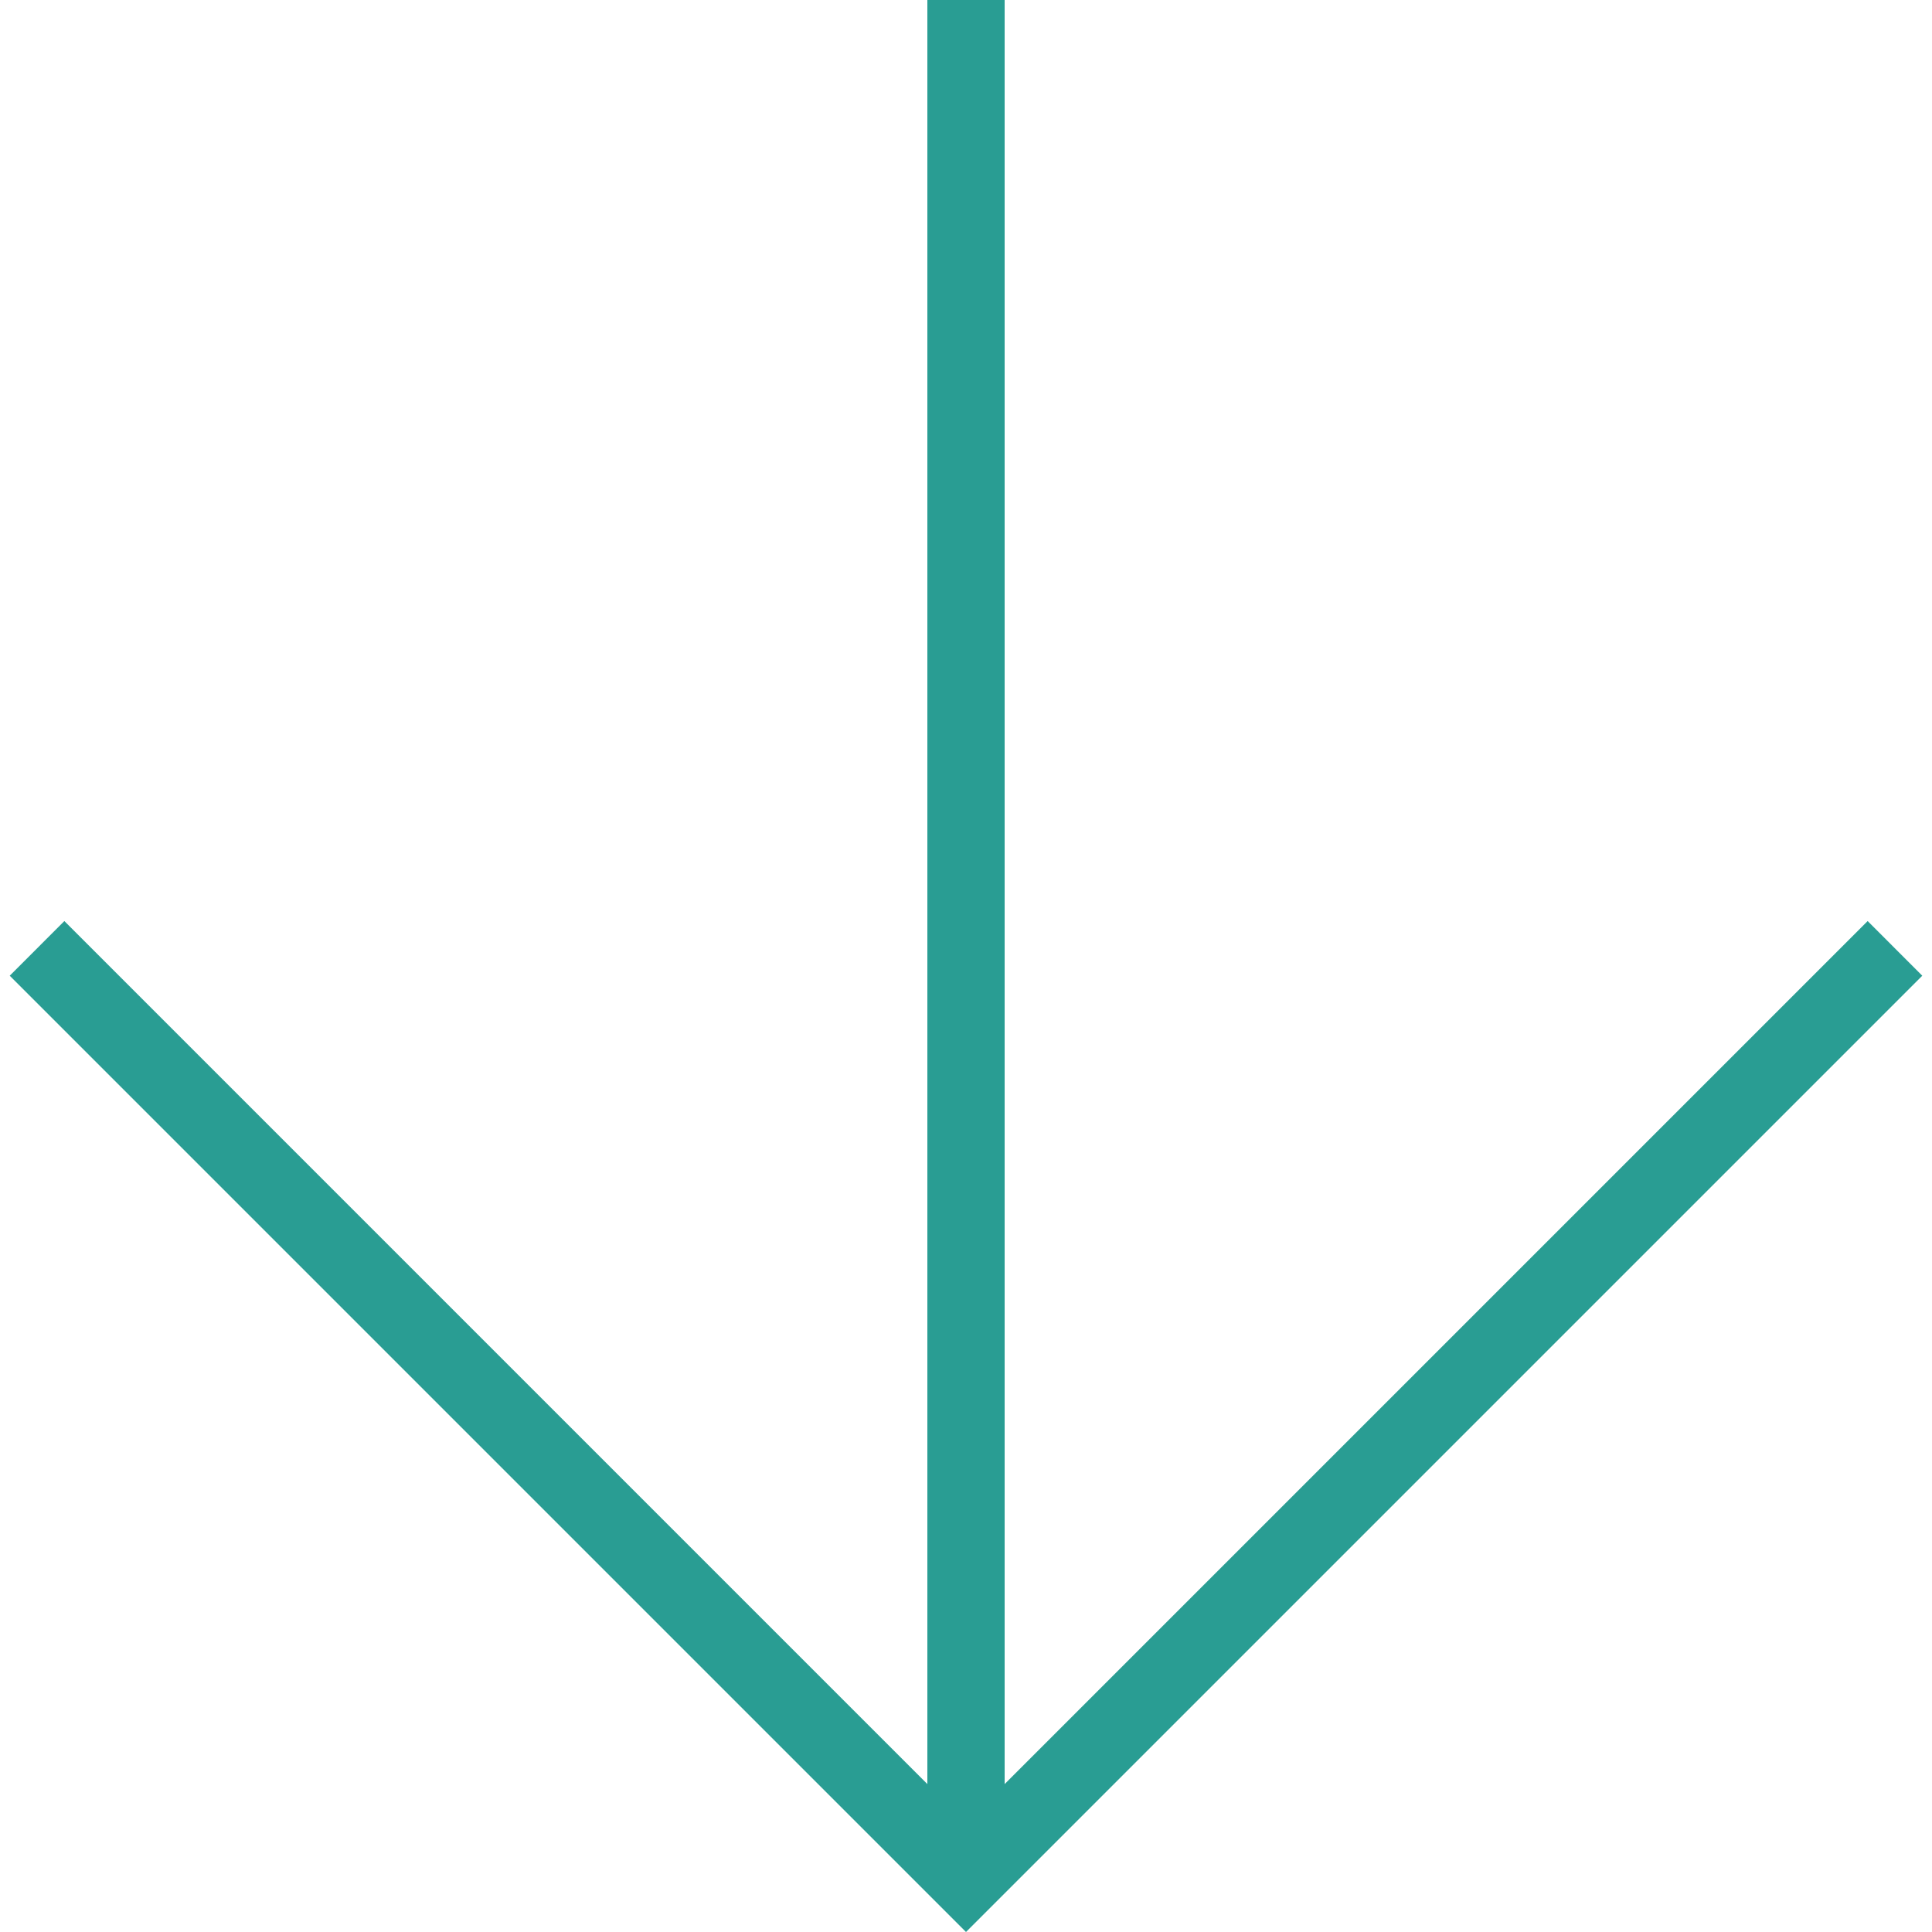 <svg xmlns="http://www.w3.org/2000/svg" xmlns:xlink="http://www.w3.org/1999/xlink" version="1.1" x="0px" y="0px" viewBox="0 0 100 100" enable-background="new 0 0 100 100" xml:space="preserve" aria-hidden="true" width="100px" height="100px" style="fill:url(#CerosGradient_idbbf0361e2);"><defs><linearGradient class="cerosgradient" data-cerosgradient="true" id="CerosGradient_idbbf0361e2" gradientUnits="userSpaceOnUse" x1="50%" y1="100%" x2="50%" y2="0%"><stop offset="0%" stop-color="#299D93"/><stop offset="100%" stop-color="#299D93"/></linearGradient><linearGradient/></defs><g><polygon points="96.669,47.674 52,92.344 52,0 48,0 48,92.344 3.331,47.674 0.503,50.503 47.172,97.172 50,100 52.828,97.172    99.497,50.503  " style="fill:url(#CerosGradient_idbbf0361e2);"/></g></svg>